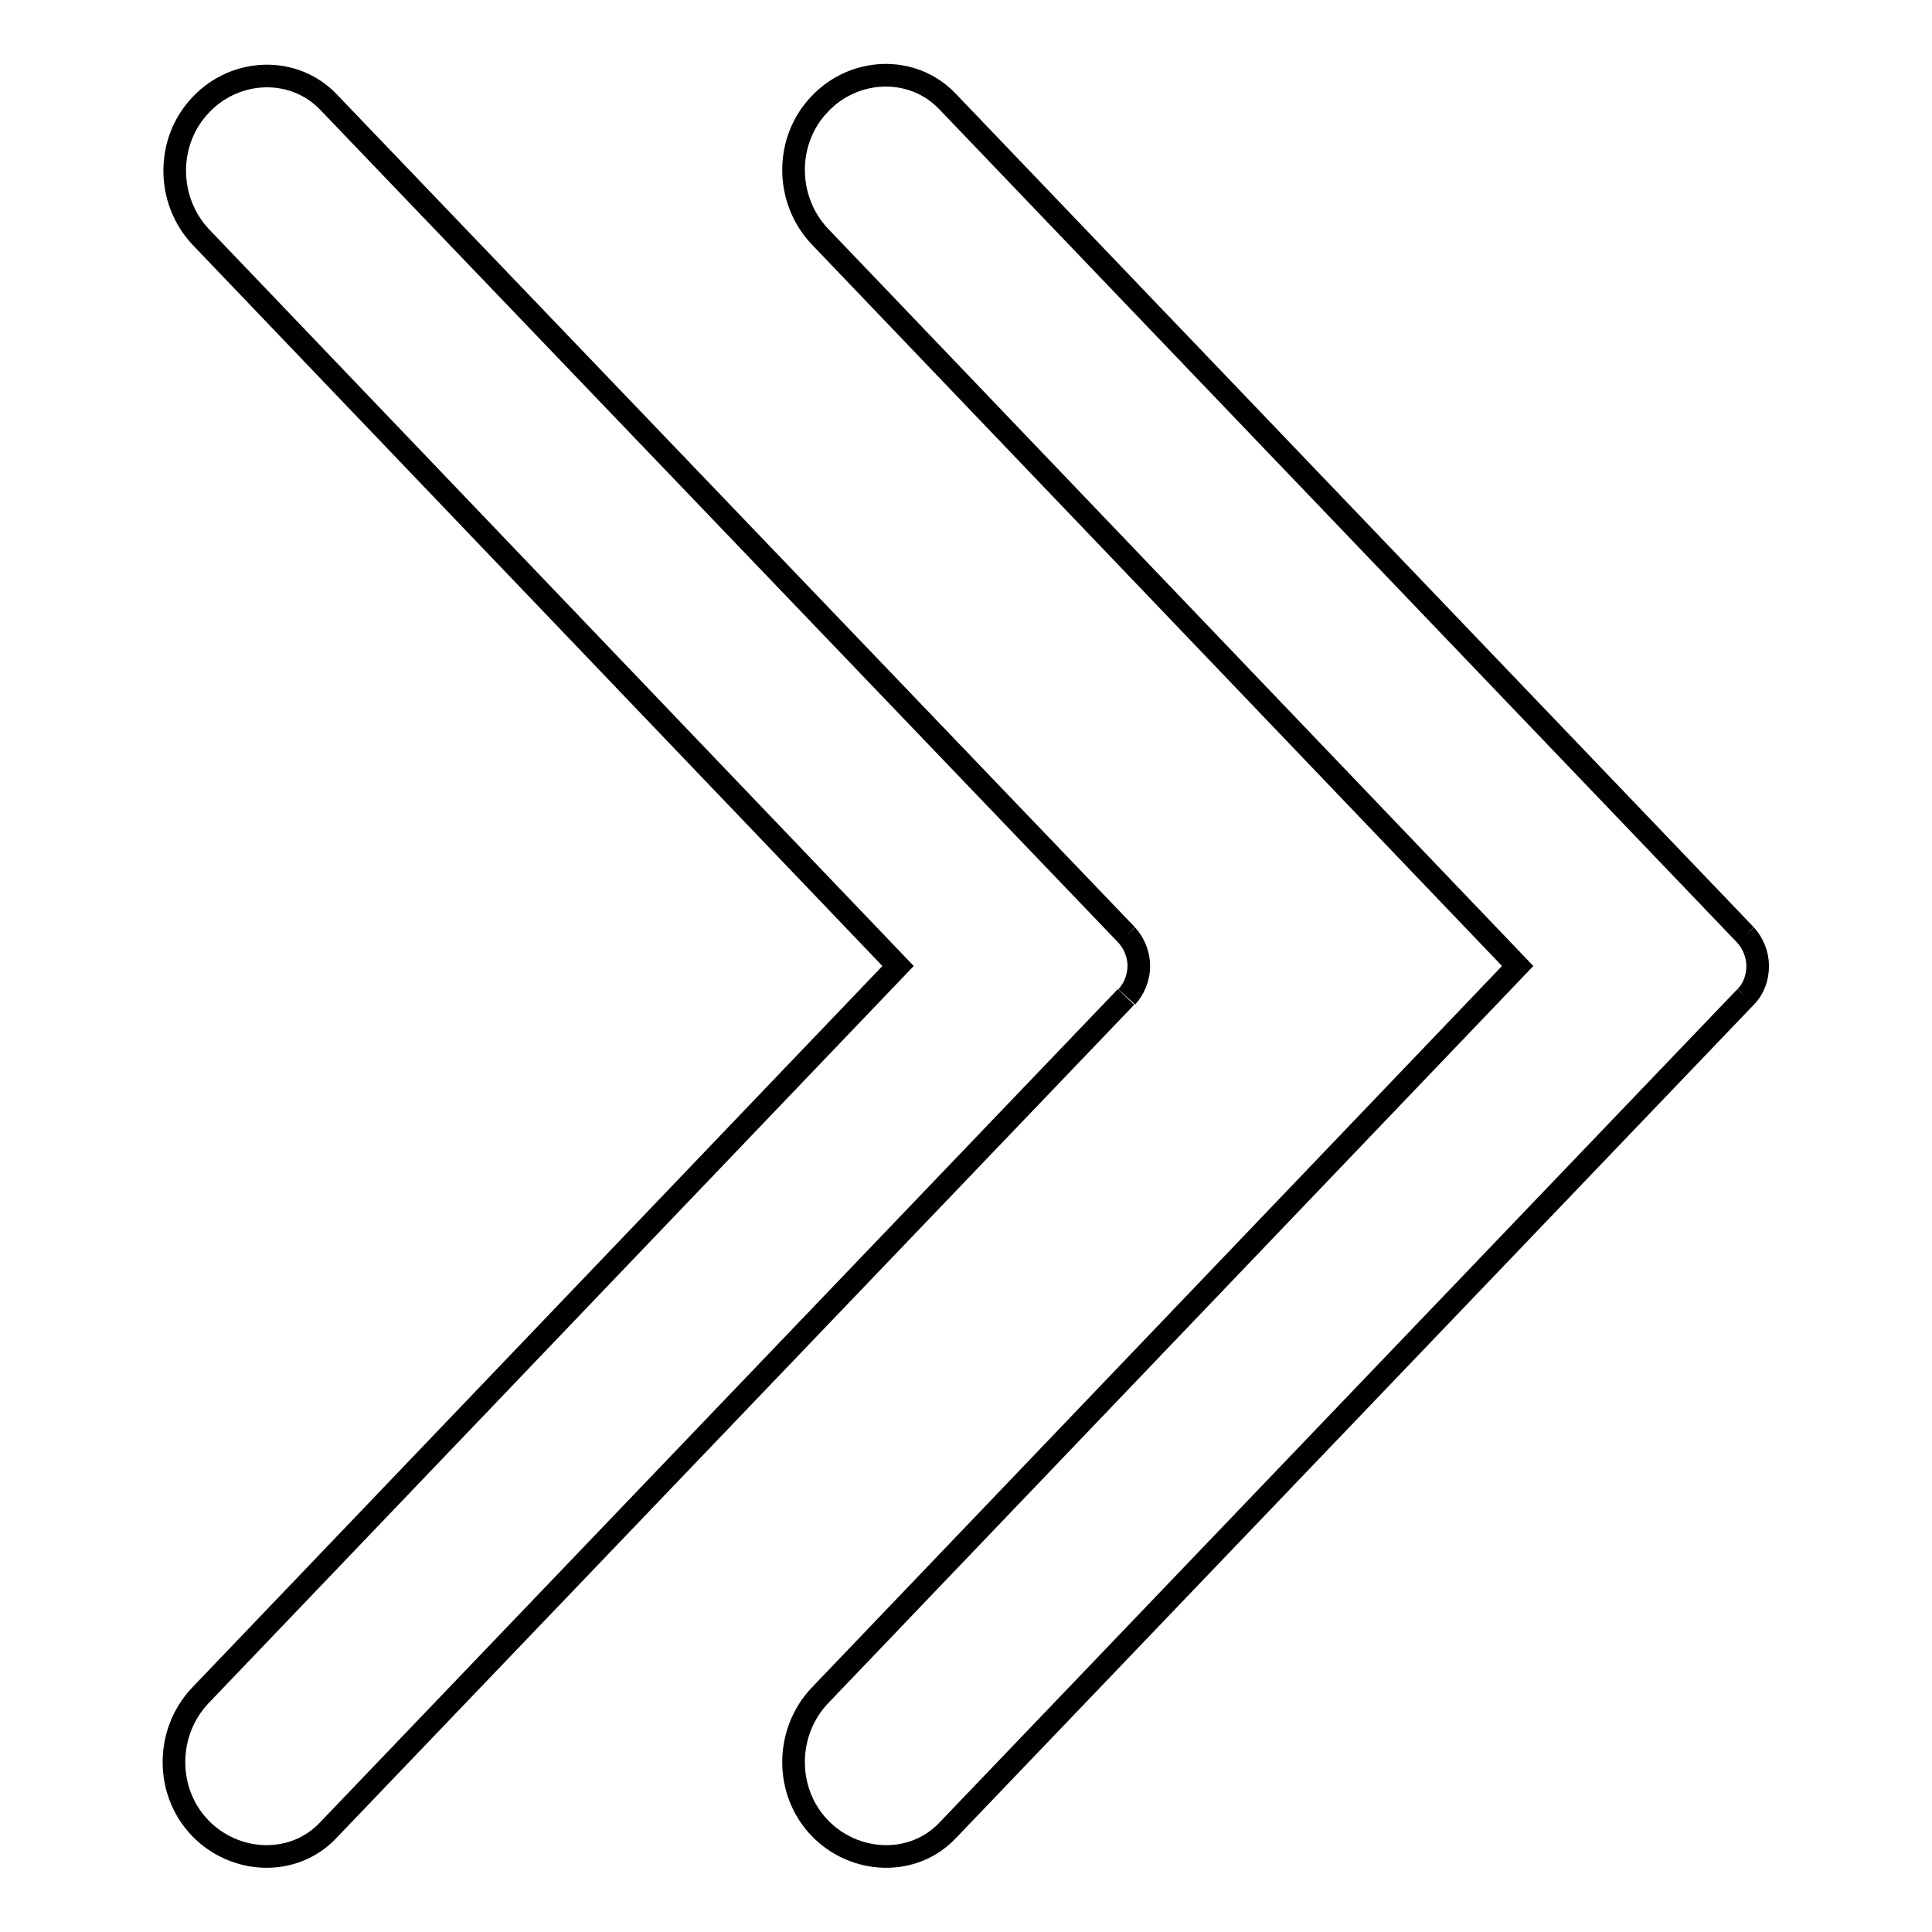 <?xml version="1.0" encoding="utf-8"?>
<!-- Svg Vector Icons : http://www.onlinewebfonts.com/icon -->
<!DOCTYPE svg PUBLIC "-//W3C//DTD SVG 1.1//EN" "http://www.w3.org/Graphics/SVG/1.1/DTD/svg11.dtd">
<svg version="1.1" xmlns="http://www.w3.org/2000/svg" xmlns:xlink="http://www.w3.org/1999/xlink" x="0px" y="0px" viewBox="0 0 256 256" enable-background="new 0 0 256 256" xml:space="preserve">
<g><g><path stroke-width="3" fill-opacity="0" stroke="#000000"  d="M231.3,132.1c1.1-1.1,1.6-2.6,1.6-4.1c0-1.5-0.6-3-1.6-4.1 M231.3,123.9L125.6,13.5c-4.6-4.9-12.4-4.6-17,0.3c-4.6,4.8-4.6,12.6,0,17.5l92.5,96.7l-92.5,96.7c-4.6,4.9-4.6,12.7,0,17.5c4.6,4.8,12.4,5.2,17,0.3l105.7-110.4 M149.3,132.1c1-1.1,1.6-2.6,1.6-4.1c0-1.5-0.6-3-1.6-4.1 M149.3,123.9L43.6,13.6c-4.6-4.9-12.4-4.6-17,0.3c-4.6,4.8-4.6,12.6,0,17.5L119,128l-92.5,96.7c-4.6,4.9-4.6,12.7,0,17.5c4.6,4.8,12.4,5.2,17,0.3l105.7-110.4"/></g></g>
</svg>
